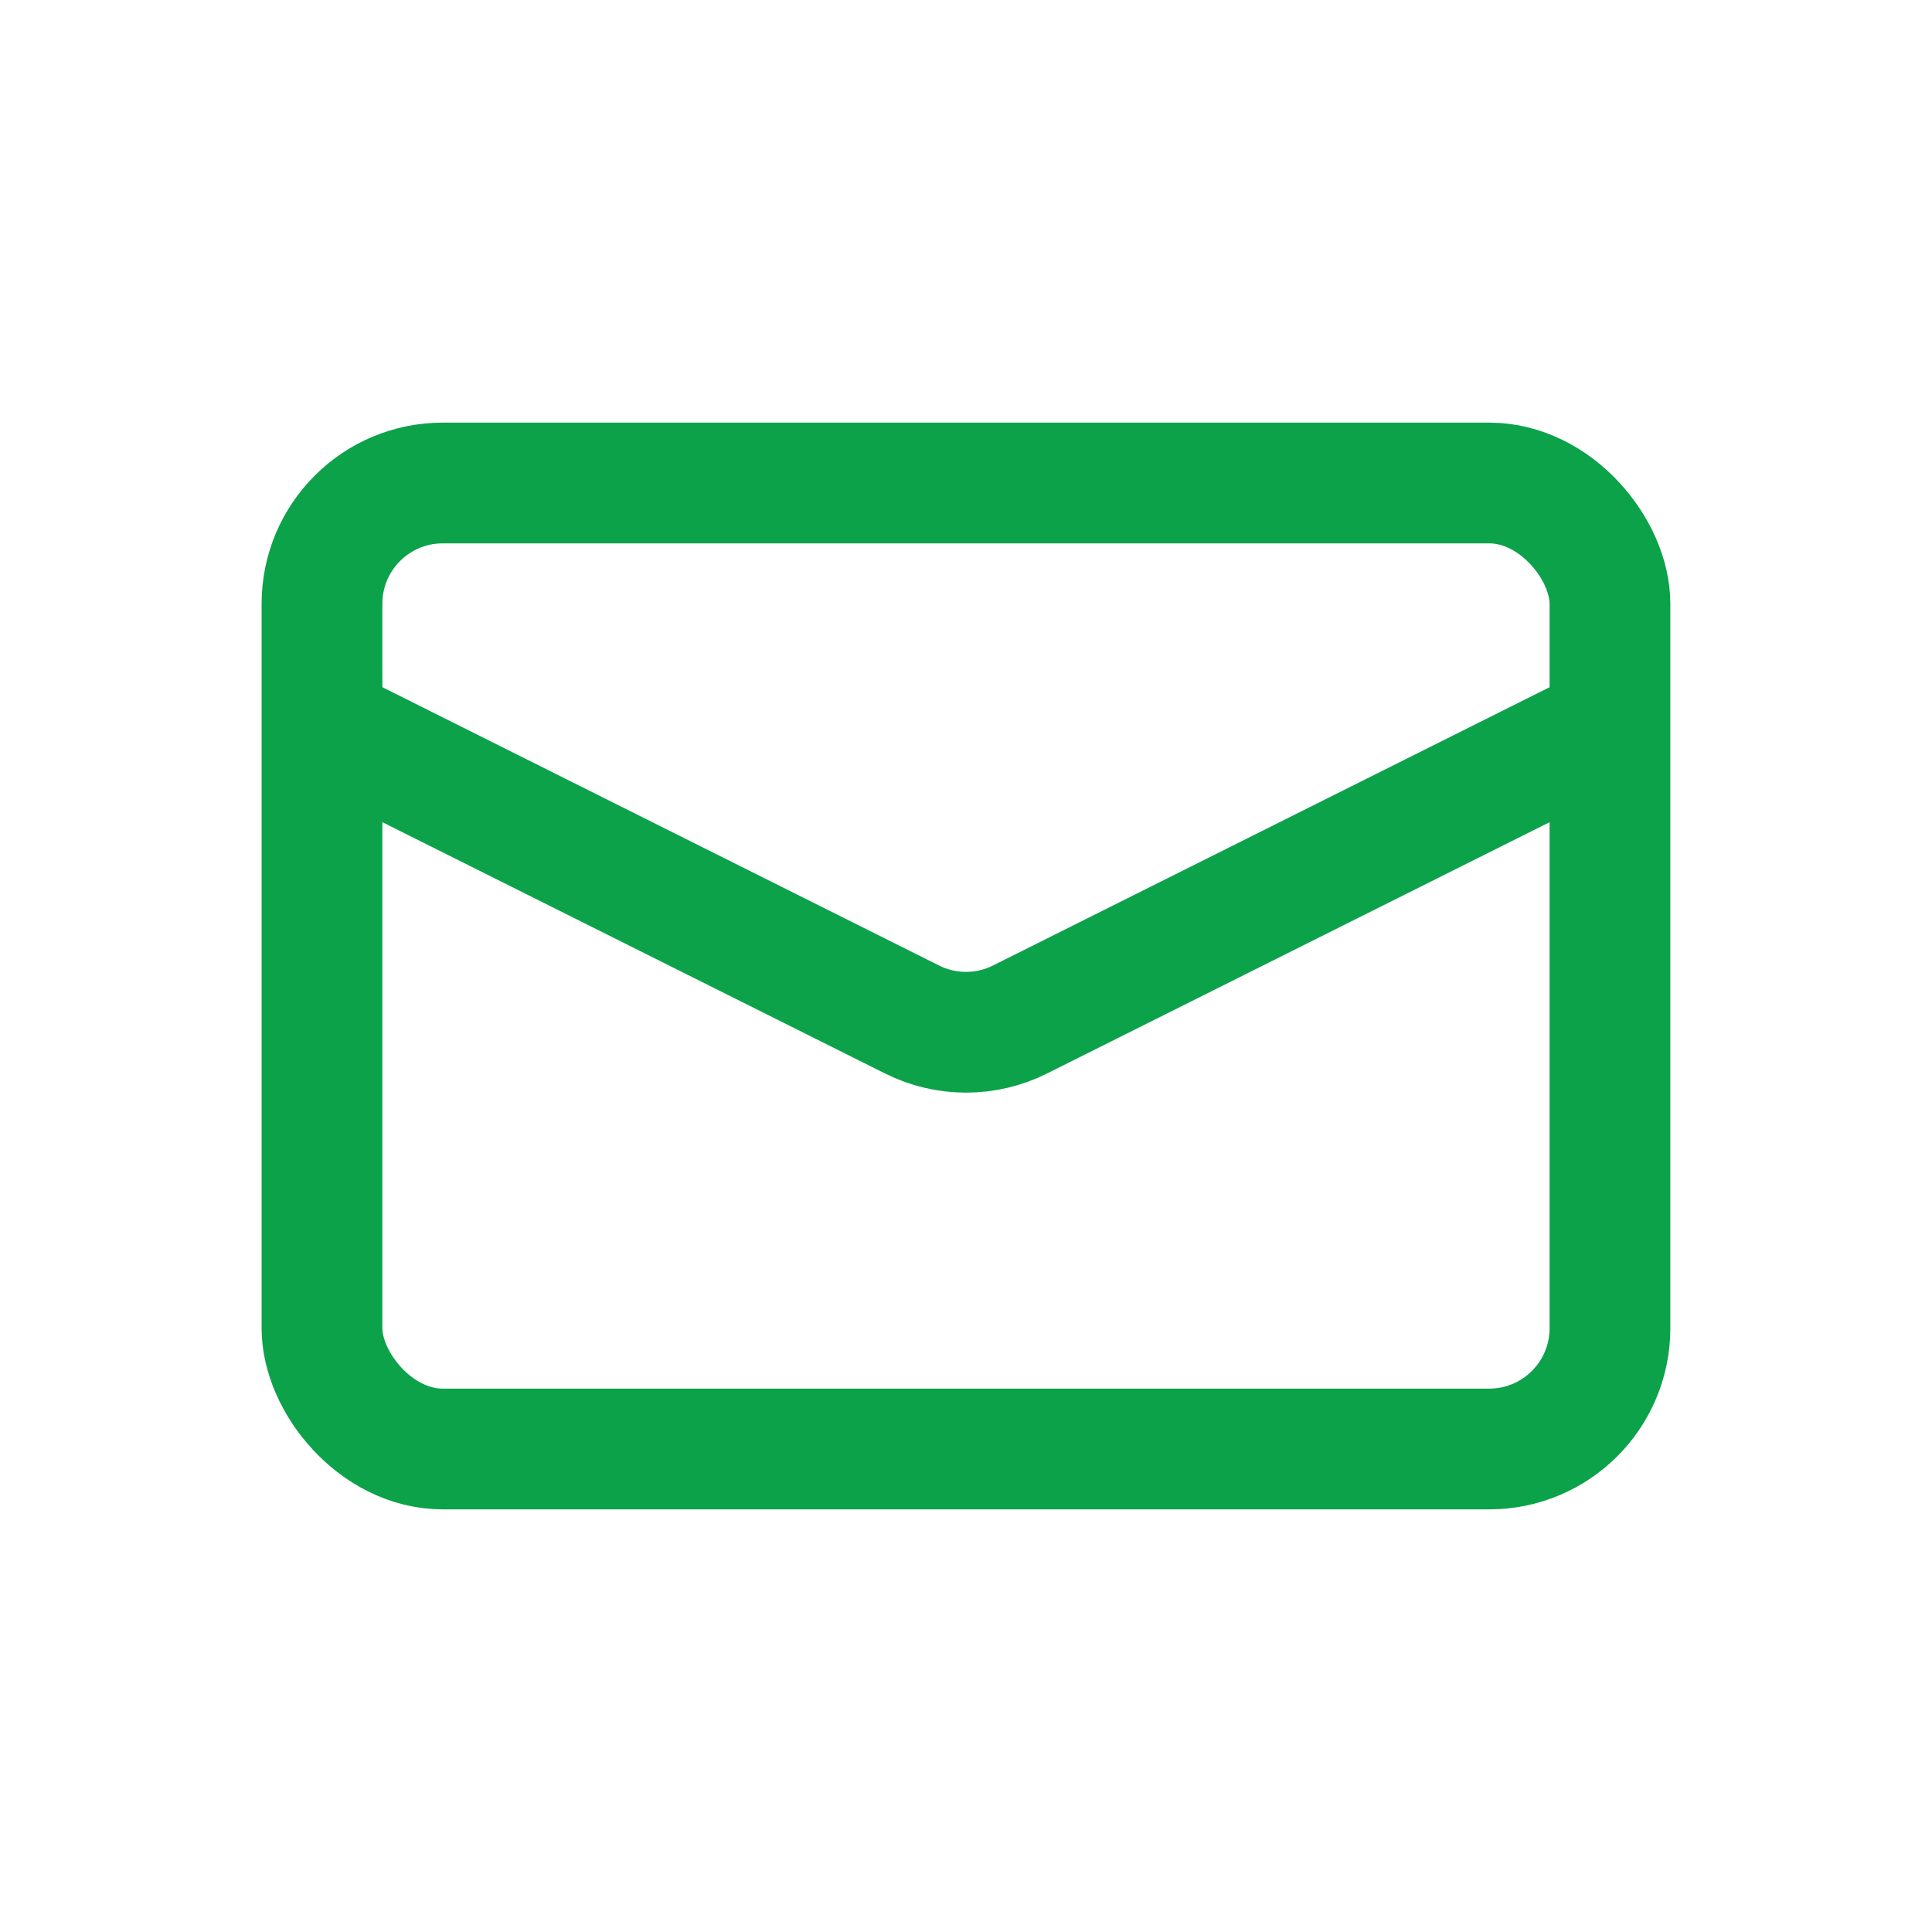 <svg width="32" height="32" viewBox="0 0 32 32" fill="none" xmlns="http://www.w3.org/2000/svg">
<rect x="5.333" y="8" width="21.333" height="16" rx="2" stroke="#0CA24A" stroke-width="2"/>
<path d="M5.333 12L15.106 16.886C15.669 17.168 16.331 17.168 16.895 16.886L26.667 12" stroke="#0CA24A" stroke-width="2"/>
</svg>
